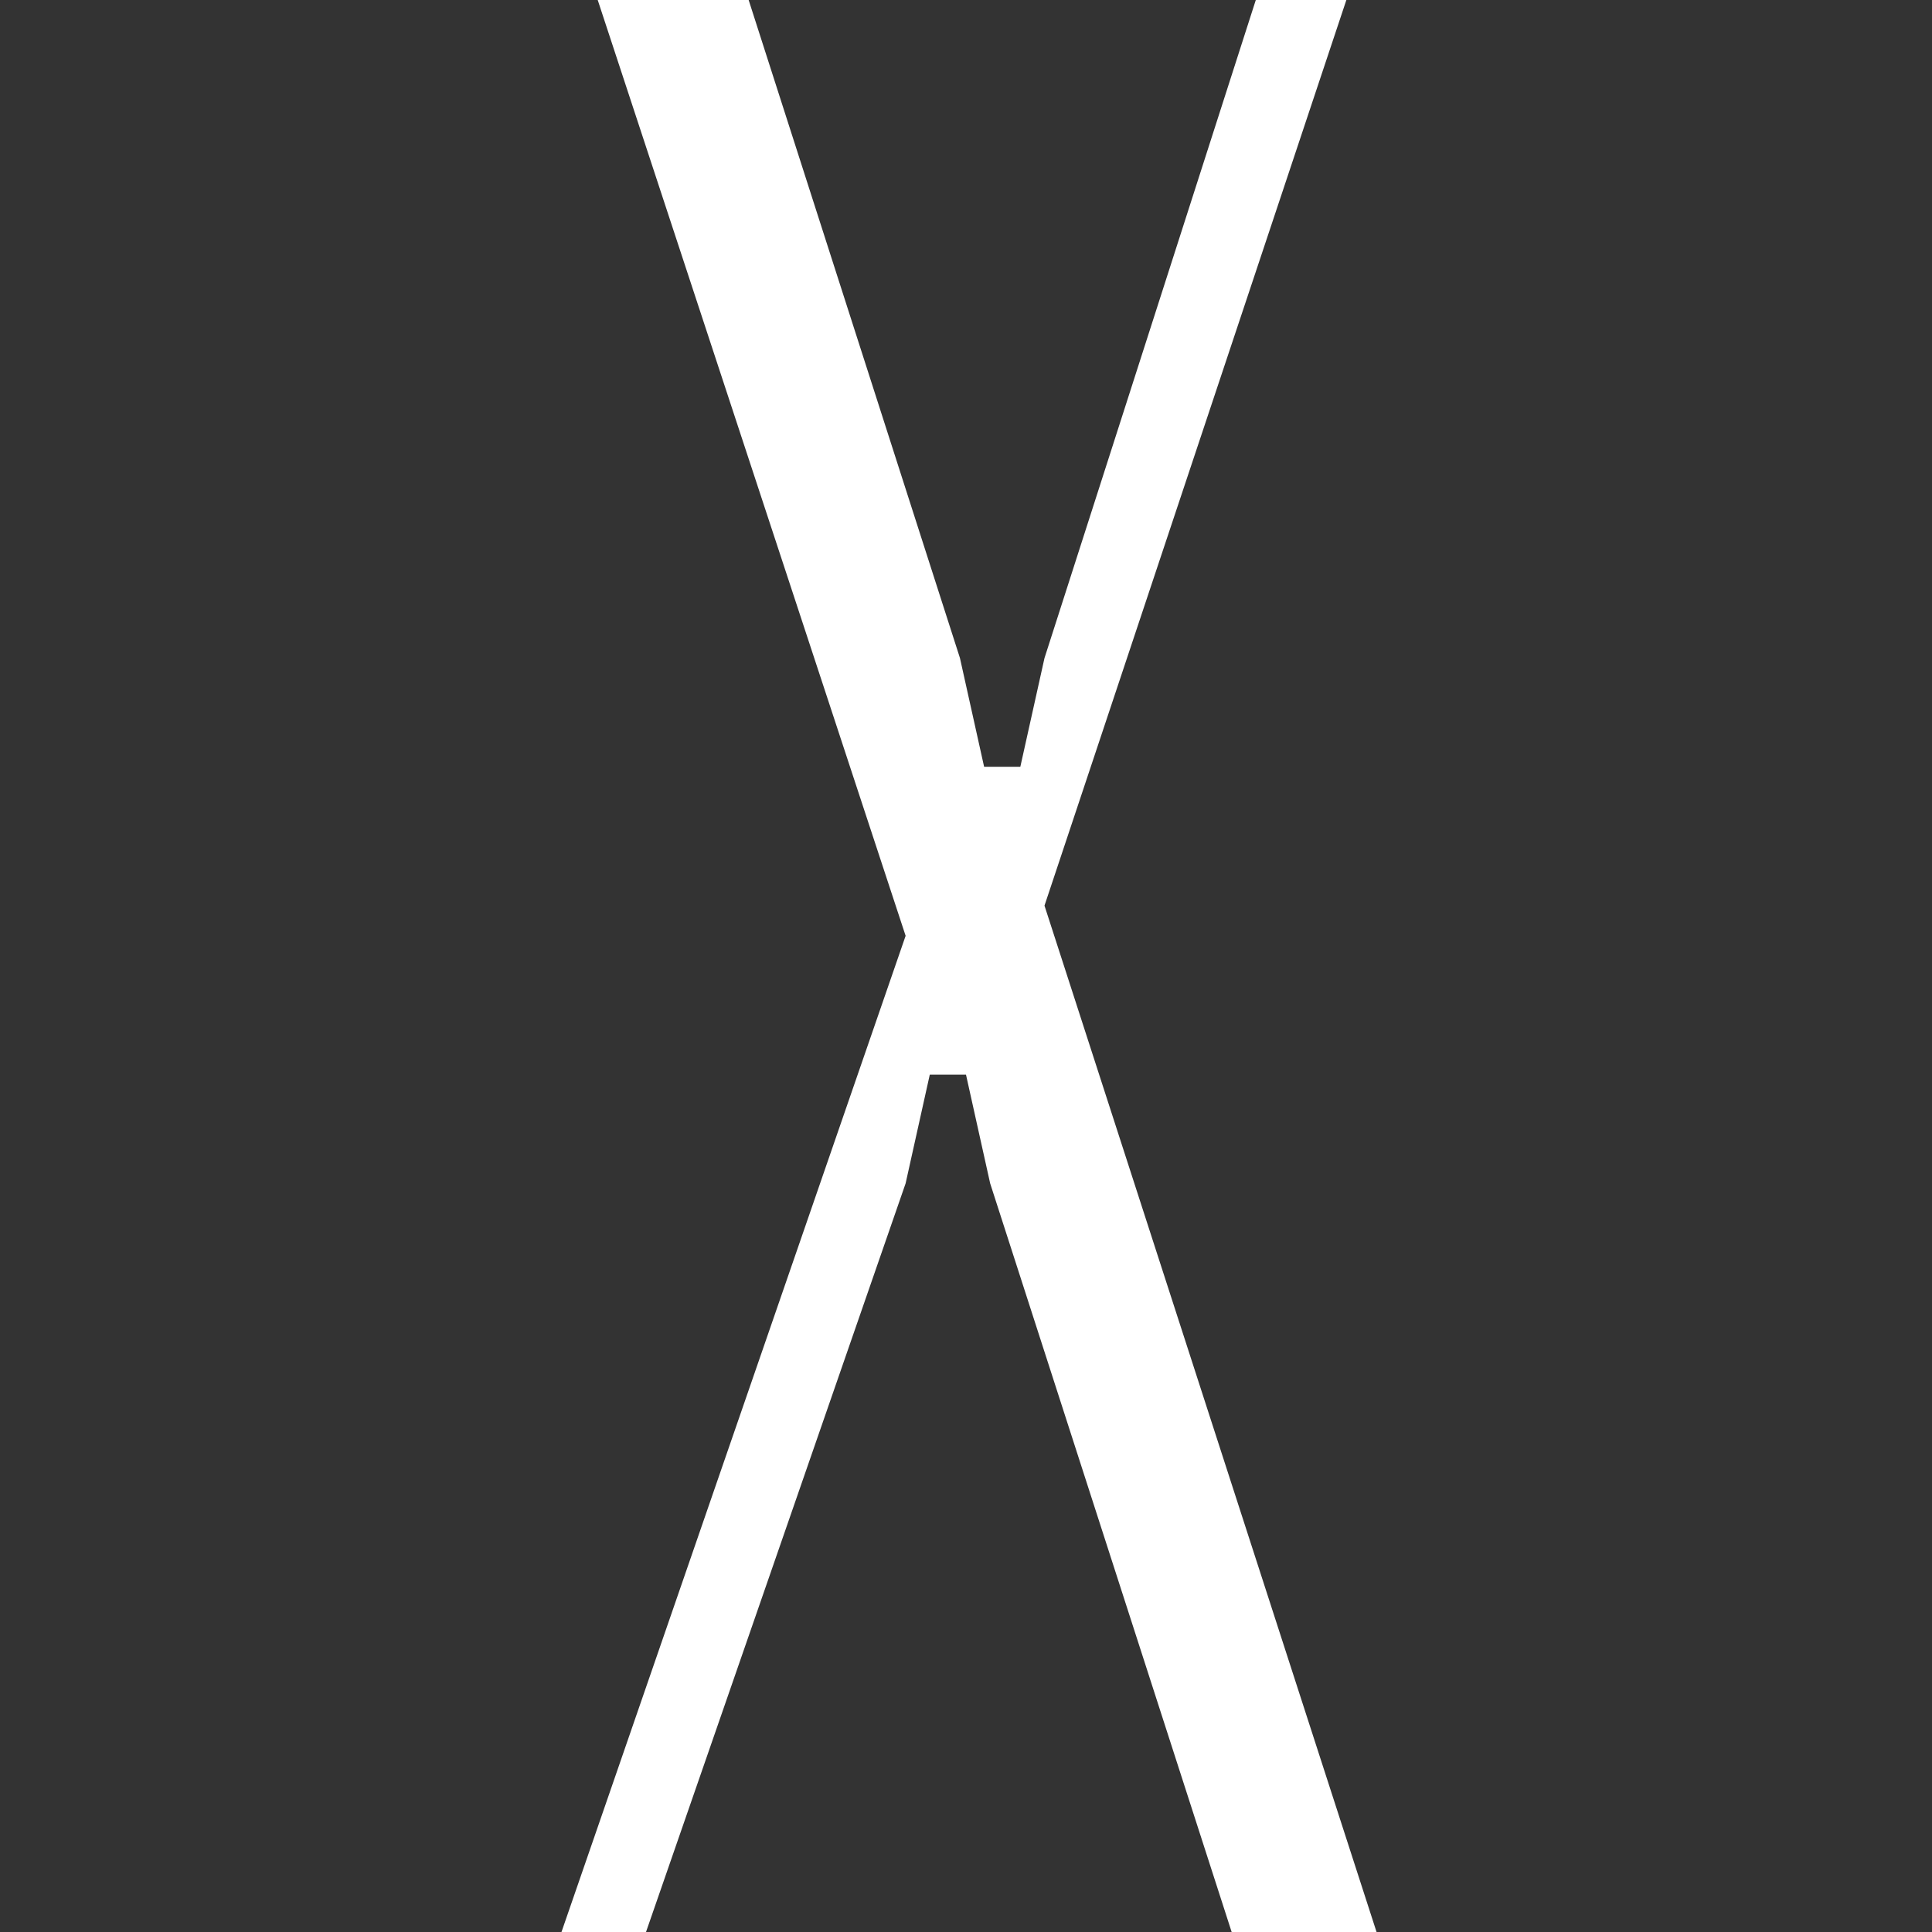 <?xml version="1.0" encoding="UTF-8"?> <svg xmlns="http://www.w3.org/2000/svg" xmlns:xlink="http://www.w3.org/1999/xlink" version="1.1" id="Layer_1" x="0px" y="0px" viewBox="0 0 32 32" style="enable-background:new 0 0 32 32;" xml:space="preserve"><rect x="0" y="0" width="32" height="32" fill="#333333" stroke="none"/> <style type="text/css"> .st0{fill:#FFFFFF;} </style> <path class="st0" d="M15.9,10.9l0.4,1.8h0.6l0.4-1.8L20.8,0h1.5l-5,15l5.5,17h-2.4l-4-12.4L16,17.8h-0.6L15,19.6L10.7,32H9.3 L15,15.5L9.9,0h2.5L15.9,10.9z"></path> </svg> 